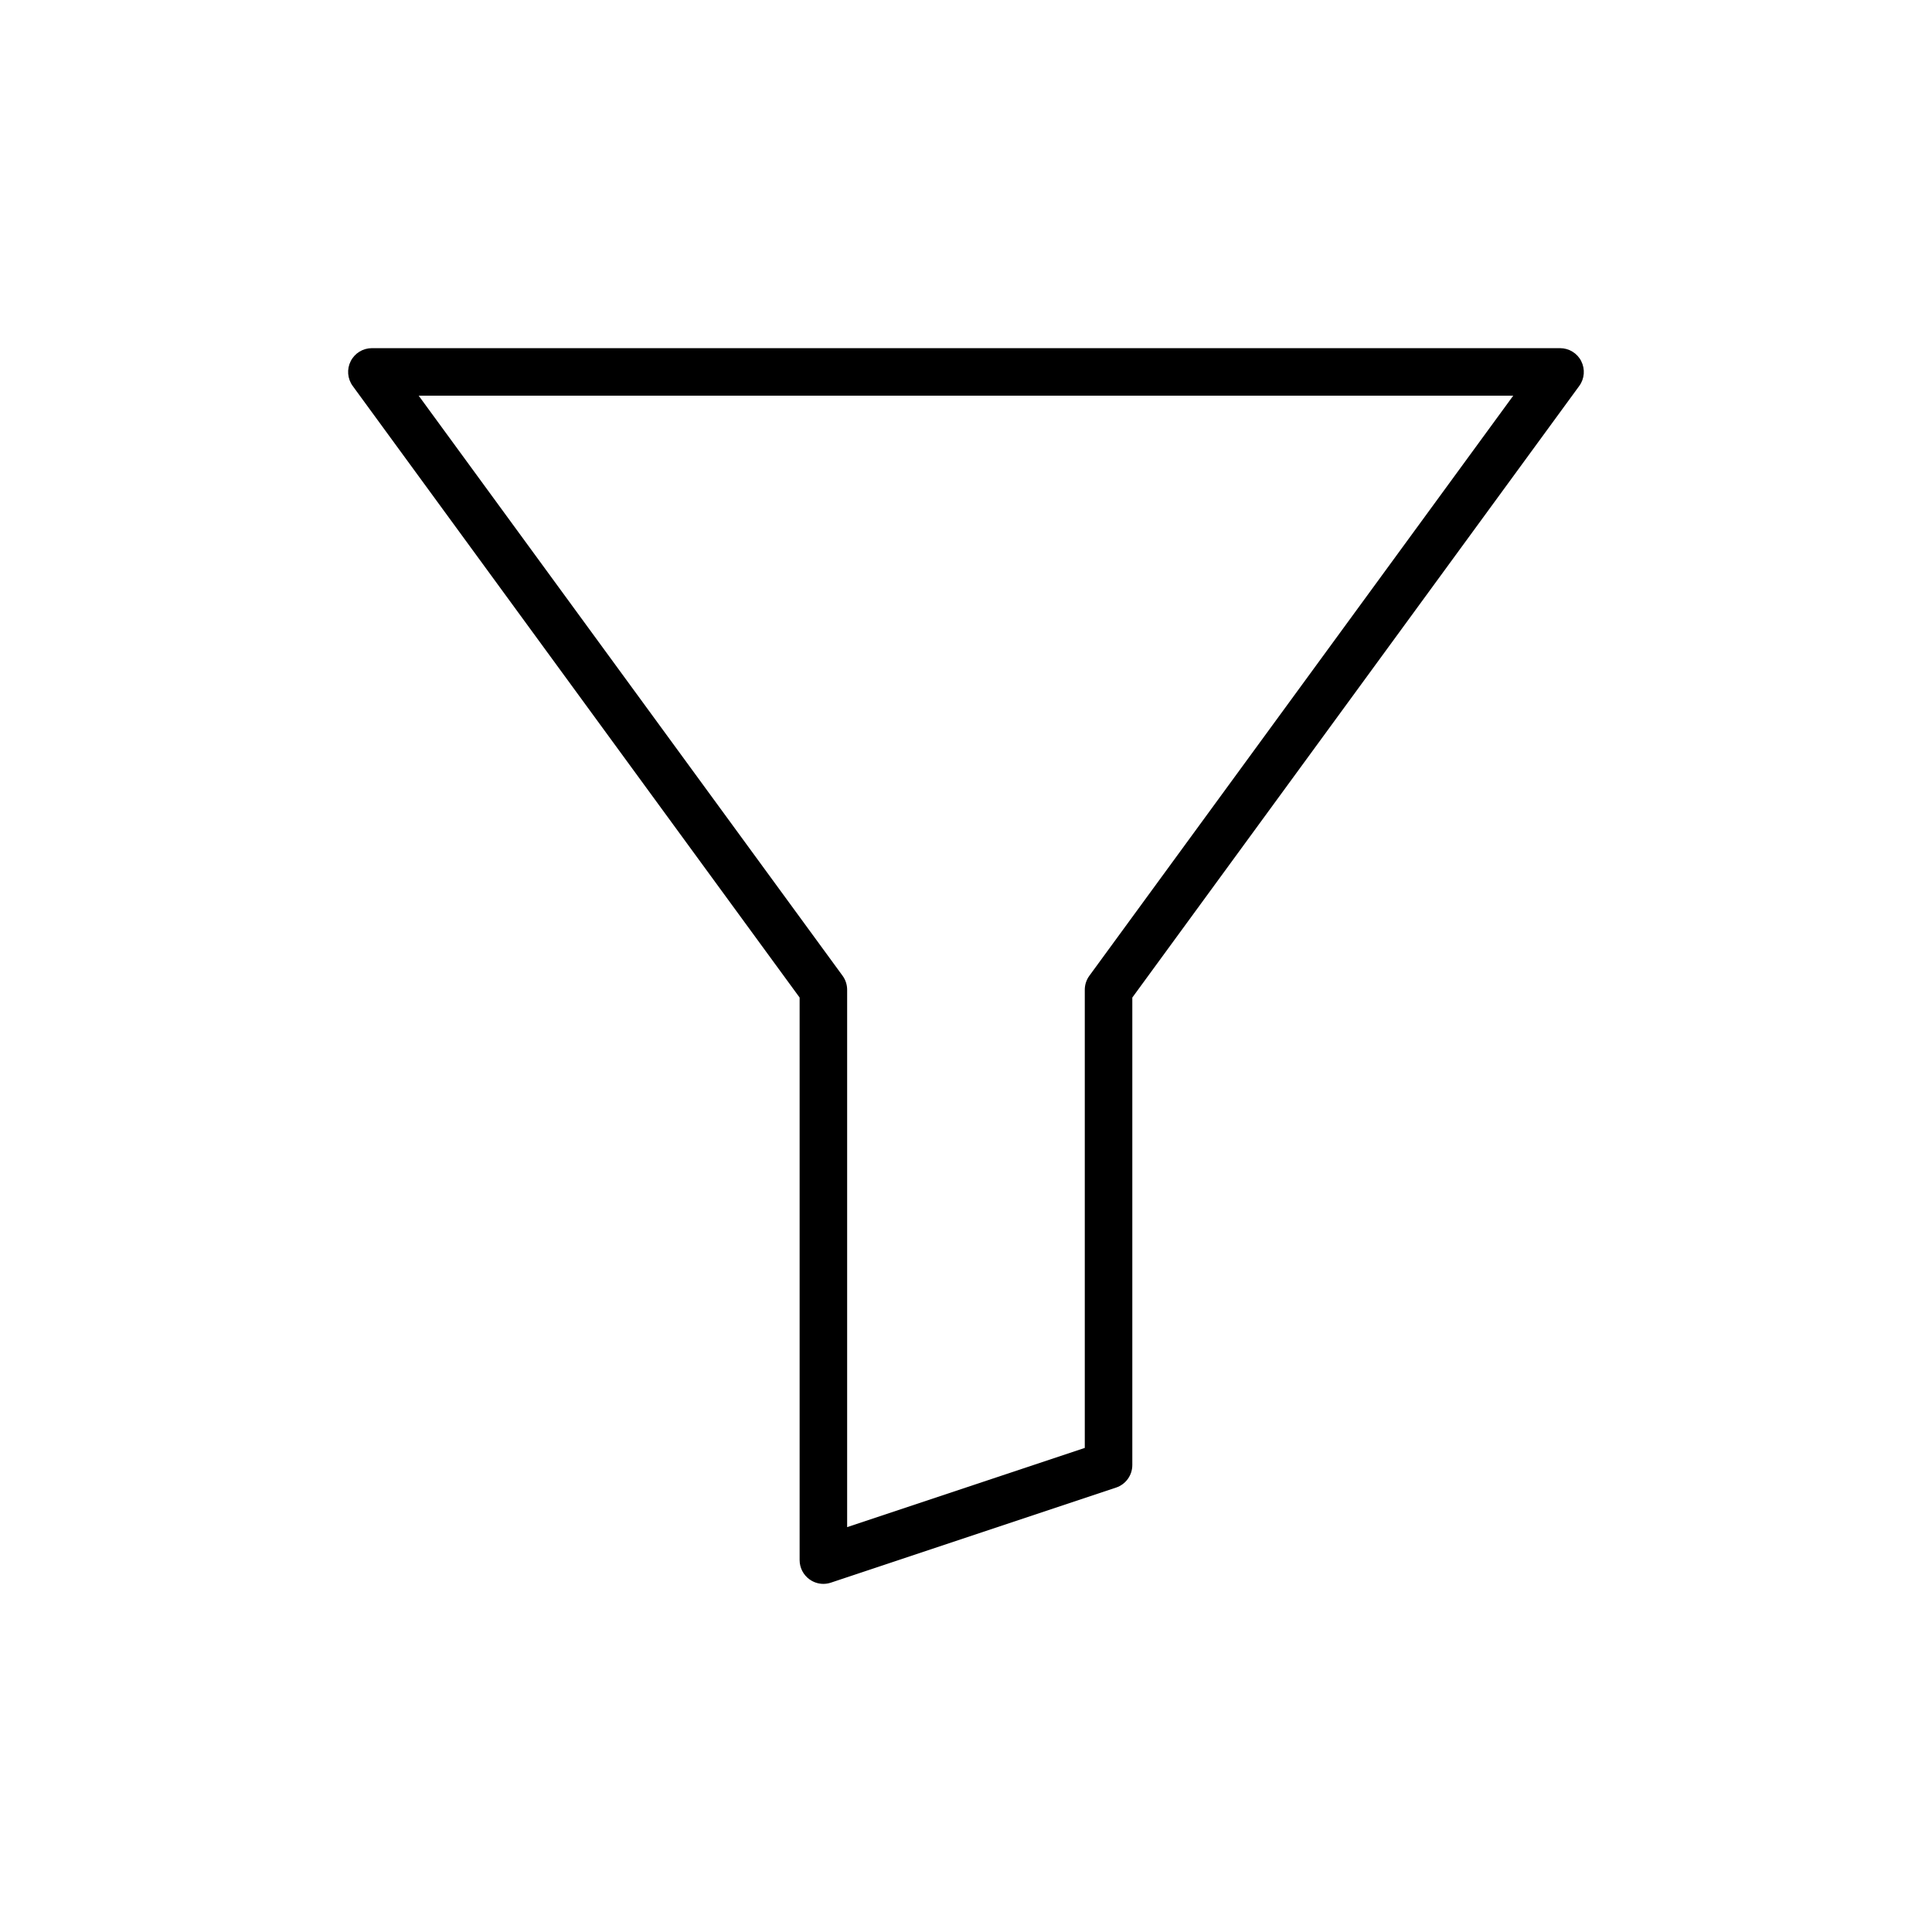 <?xml version="1.0" encoding="UTF-8"?>
<!-- Uploaded to: ICON Repo, www.iconrepo.com, Generator: ICON Repo Mixer Tools -->
<svg fill="#000000" width="800px" height="800px" version="1.1" viewBox="144 144 512 512" xmlns="http://www.w3.org/2000/svg">
 <path d="m563.05 239.71c-1.074-2.117-3.246-3.445-5.617-3.445h-314.88c-2.371 0-4.543 1.332-5.613 3.449-1.074 2.113-0.871 4.652 0.527 6.566l118.44 162.08v149.08c0 2.023 0.973 3.922 2.617 5.106 1.086 0.789 2.379 1.195 3.68 1.195 0.672 0 1.34-0.109 1.992-0.324l75.57-25.191c2.574-0.855 4.309-3.262 4.309-5.973v-123.89l118.44-162.08c1.402-1.914 1.605-4.453 0.531-6.566zm-130.36 162.88c-0.789 1.074-1.211 2.379-1.211 3.715v121.41l-62.977 20.992v-142.41c0-1.336-0.426-2.637-1.211-3.715l-112.34-153.73h290.08z"/>
</svg>
